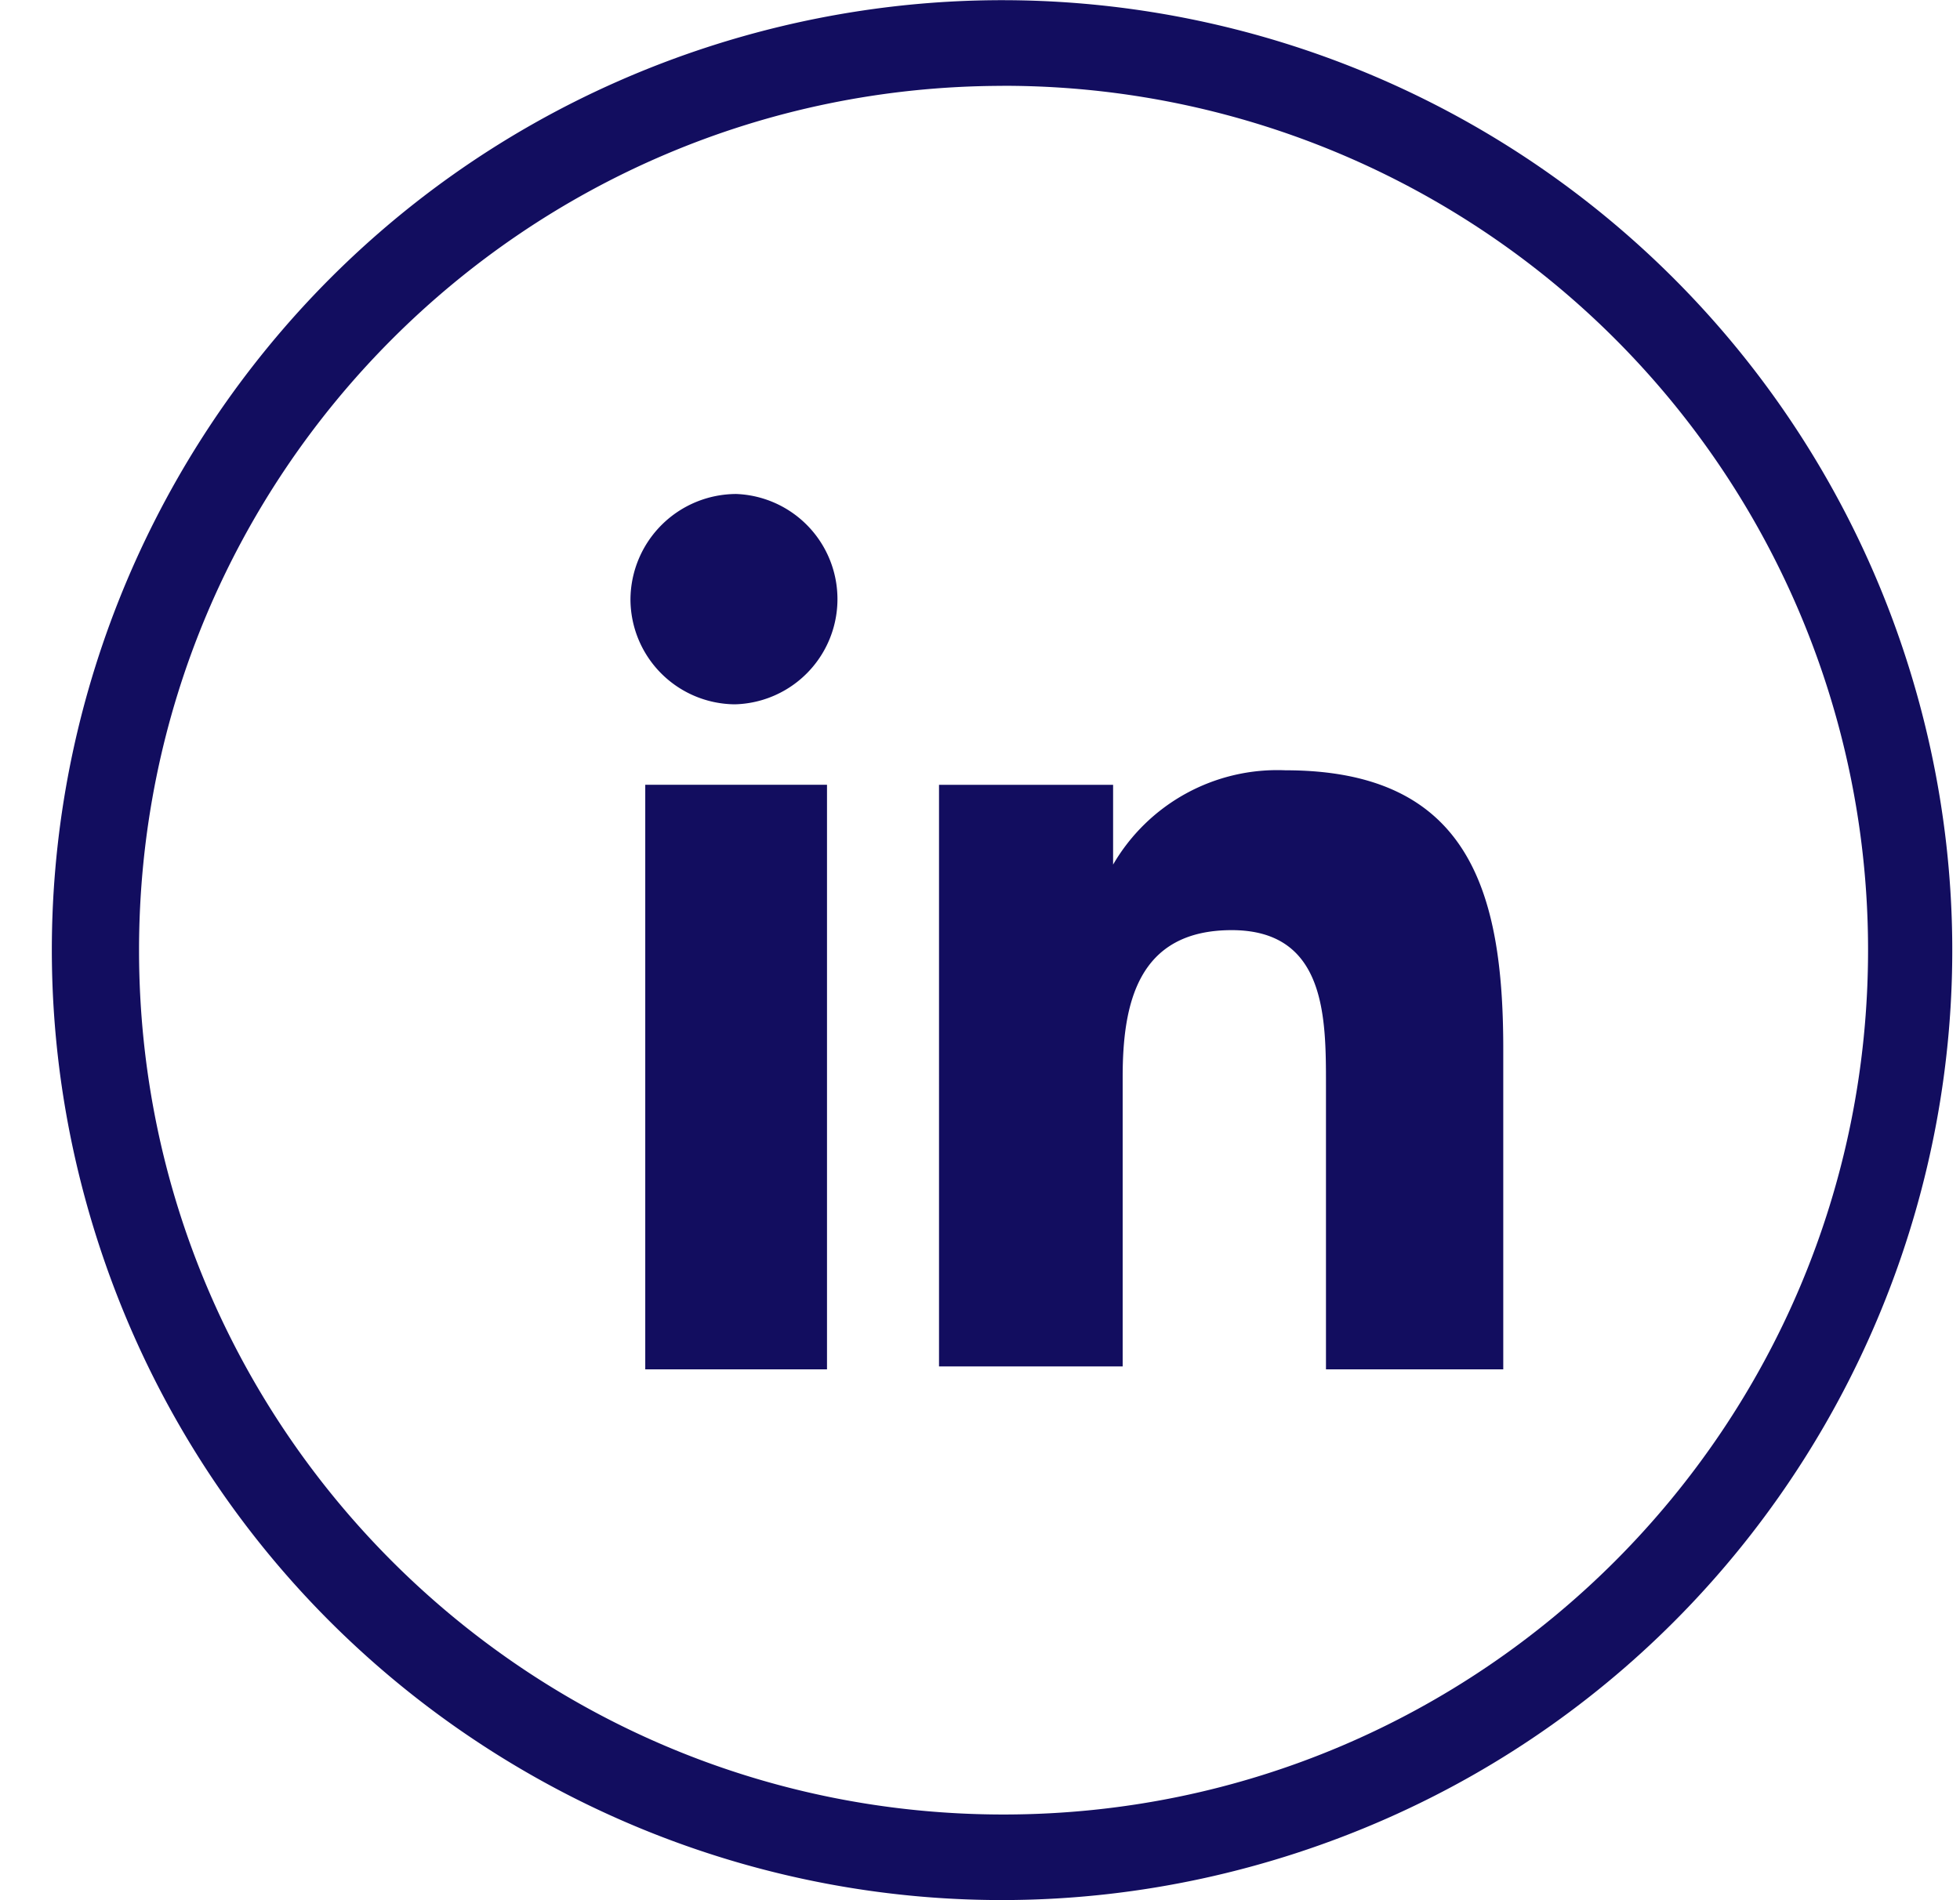 <svg fill="none" height="32" viewBox="0 0 33 32" width="33" xmlns="http://www.w3.org/2000/svg"><g fill="#120d5f"><path d="m32.081 11.053c2.733 8.4-1.862 17.423-10.263 20.156-8.4 2.733-17.424-1.862-20.157-10.263-2.731-8.401 1.863-17.424 10.264-20.157 1.6-.519 3.27-.786 4.95-.786a15.995 15.995 0 0 1 15.206 11.05zm-15.206-9.607c-8.038.011-14.545 6.534-14.534 14.576s6.534 14.546 14.576 14.535c8.038-.012 14.546-6.535 14.535-14.577a14.548 14.548 0 0 0 -14.576-14.535z"/><path d="m10.863 13.216h3.061v9.844h-3.06v-9.844zm1.535-4.897a1.772 1.772 0 0 1 -.023 3.542 1.772 1.772 0 0 1 -1.76-1.77 1.785 1.785 0 0 1 1.783-1.772zm3.412 4.898h2.931v1.343a3.198 3.198 0 0 1 2.901-1.588c3.092 0 3.668 2.039 3.668 4.691v5.397h-2.985v-4.786c0-1.141 0-2.61-1.587-2.61-1.588 0-1.836 1.248-1.836 2.473v4.874h-3.092z"/></g></svg>